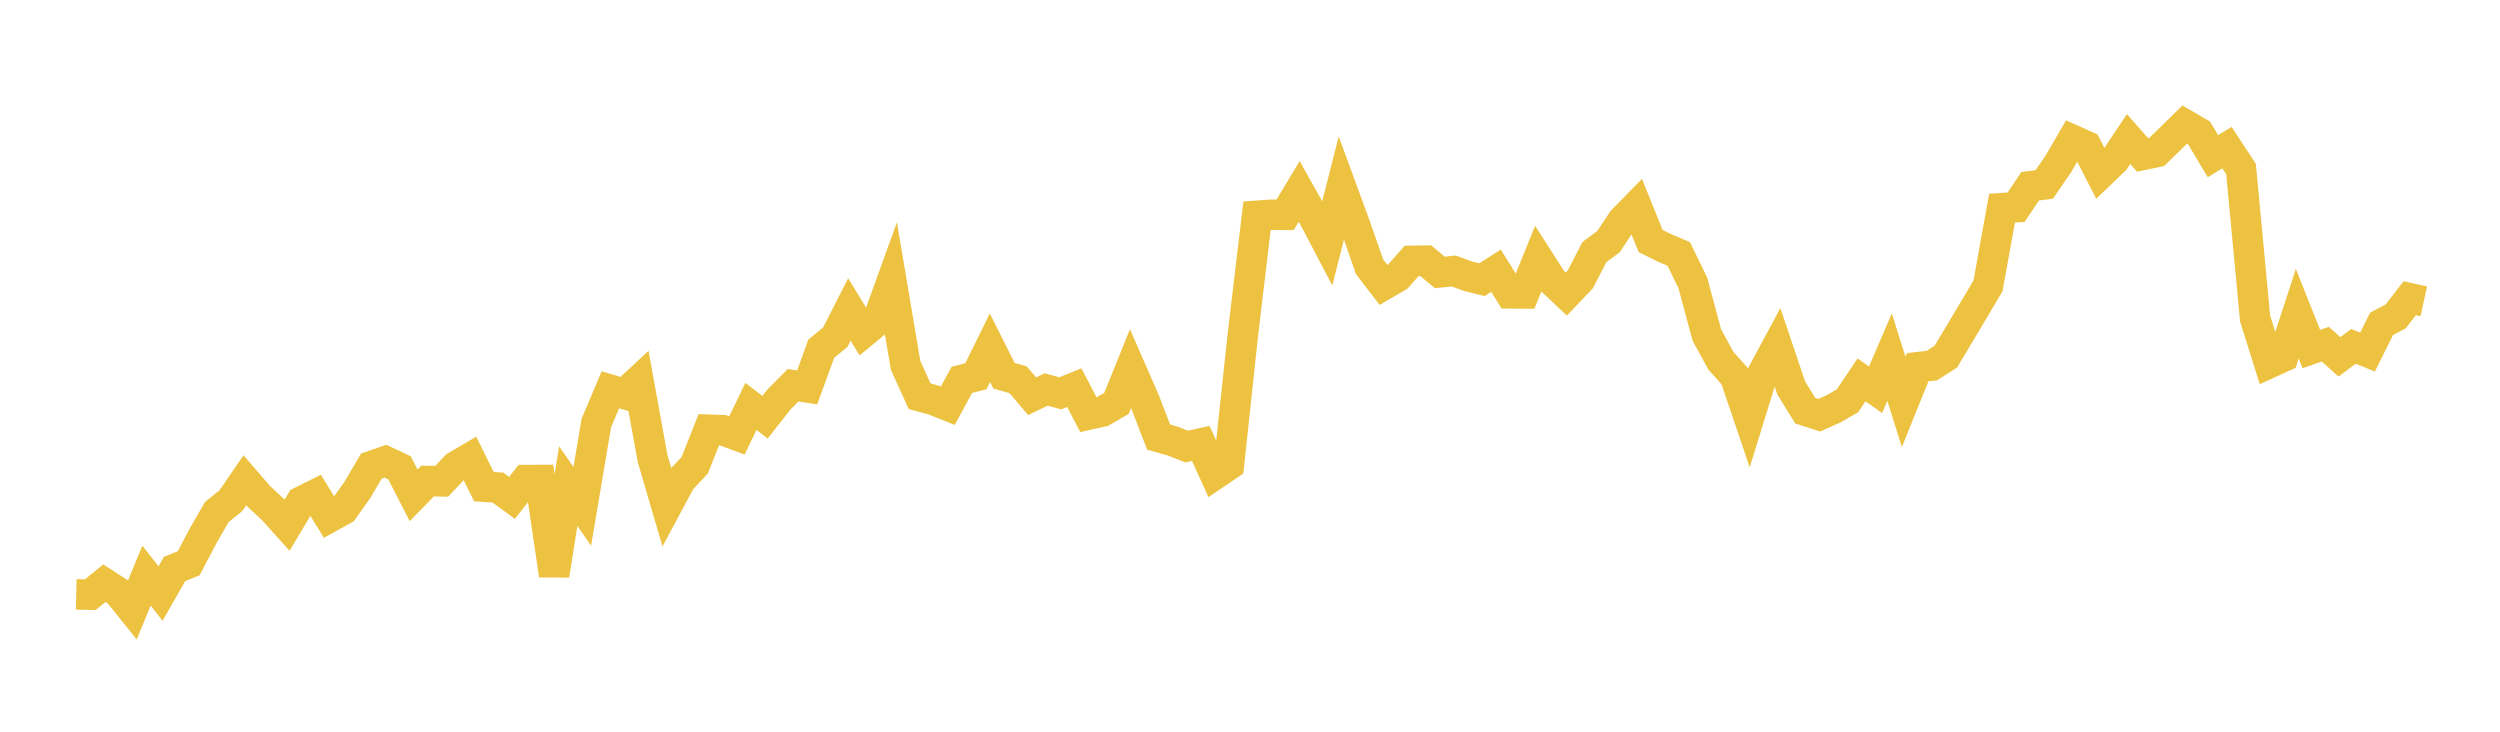 <svg width="164" height="48" xmlns="http://www.w3.org/2000/svg" xmlns:xlink="http://www.w3.org/1999/xlink"><path fill="none" stroke="rgb(237,194,64)" stroke-width="2" d="M5,38.991L5.922,39.013L6.844,38.259L7.766,38.856L8.689,40.005L9.611,37.763L10.533,38.937L11.455,37.321L12.377,36.953L13.299,35.195L14.222,33.589L15.144,32.847L16.066,31.501L16.988,32.571L17.91,33.429L18.832,34.454L19.754,32.906L20.677,32.447L21.599,33.944L22.521,33.435L23.443,32.14L24.365,30.57L25.287,30.254L26.21,30.69L27.132,32.496L28.054,31.552L28.976,31.575L29.898,30.593L30.82,30.052L31.743,31.927L32.665,31.985L33.587,32.661L34.509,31.491L35.431,31.487L36.353,37.735L37.275,31.889L38.198,33.216L39.12,27.749L40.042,25.57L40.964,25.845L41.886,24.991L42.808,30.07L43.731,33.223L44.653,31.503L45.575,30.521L46.497,28.189L47.419,28.223L48.341,28.565L49.263,26.659L50.186,27.37L51.108,26.199L52.03,25.271L52.952,25.412L53.874,22.876L54.796,22.117L55.719,20.301L56.641,21.811L57.563,21.05L58.485,18.499L59.407,23.969L60.329,25.992L61.251,26.245L62.174,26.616L63.096,24.919L64.018,24.681L64.94,22.809L65.862,24.649L66.784,24.91L67.707,25.993L68.629,25.549L69.551,25.801L70.473,25.429L71.395,27.201L72.317,26.996L73.24,26.464L74.162,24.175L75.084,26.279L76.006,28.674L76.928,28.935L77.85,29.296L78.772,29.09L79.695,31.12L80.617,30.495L81.539,21.896L82.461,14.154L83.383,14.09L84.305,14.092L85.228,12.555L86.15,14.198L87.072,15.952L87.994,12.325L88.916,14.836L89.838,17.491L90.76,18.696L91.683,18.157L92.605,17.114L93.527,17.099L94.449,17.87L95.371,17.78L96.293,18.117L97.216,18.35L98.138,17.759L99.06,19.244L99.982,19.25L100.904,16.978L101.826,18.421L102.749,19.293L103.671,18.323L104.593,16.537L105.515,15.851L106.437,14.467L107.359,13.526L108.281,15.811L109.204,16.268L110.126,16.656L111.048,18.556L111.97,21.977L112.892,23.666L113.814,24.695L114.737,27.416L115.659,24.435L116.581,22.715L117.503,25.448L118.425,26.942L119.347,27.238L120.269,26.825L121.192,26.296L122.114,24.92L123.036,25.57L123.958,23.429L124.88,26.367L125.802,24.089L126.725,23.985L127.647,23.396L128.569,21.855L129.491,20.308L130.413,18.752L131.335,13.654L132.257,13.593L133.18,12.216L134.102,12.102L135.024,10.757L135.946,9.175L136.868,9.587L137.79,11.387L138.713,10.502L139.635,9.122L140.557,10.167L141.479,9.972L142.401,9.071L143.323,8.168L144.246,8.705L145.168,10.246L146.09,9.682L147.012,11.09L147.934,20.889L148.856,23.824L149.778,23.403L150.701,20.578L151.623,22.898L152.545,22.579L153.467,23.41L154.389,22.719L155.311,23.096L156.234,21.24L157.156,20.756L158.078,19.562L159,19.765"></path></svg>